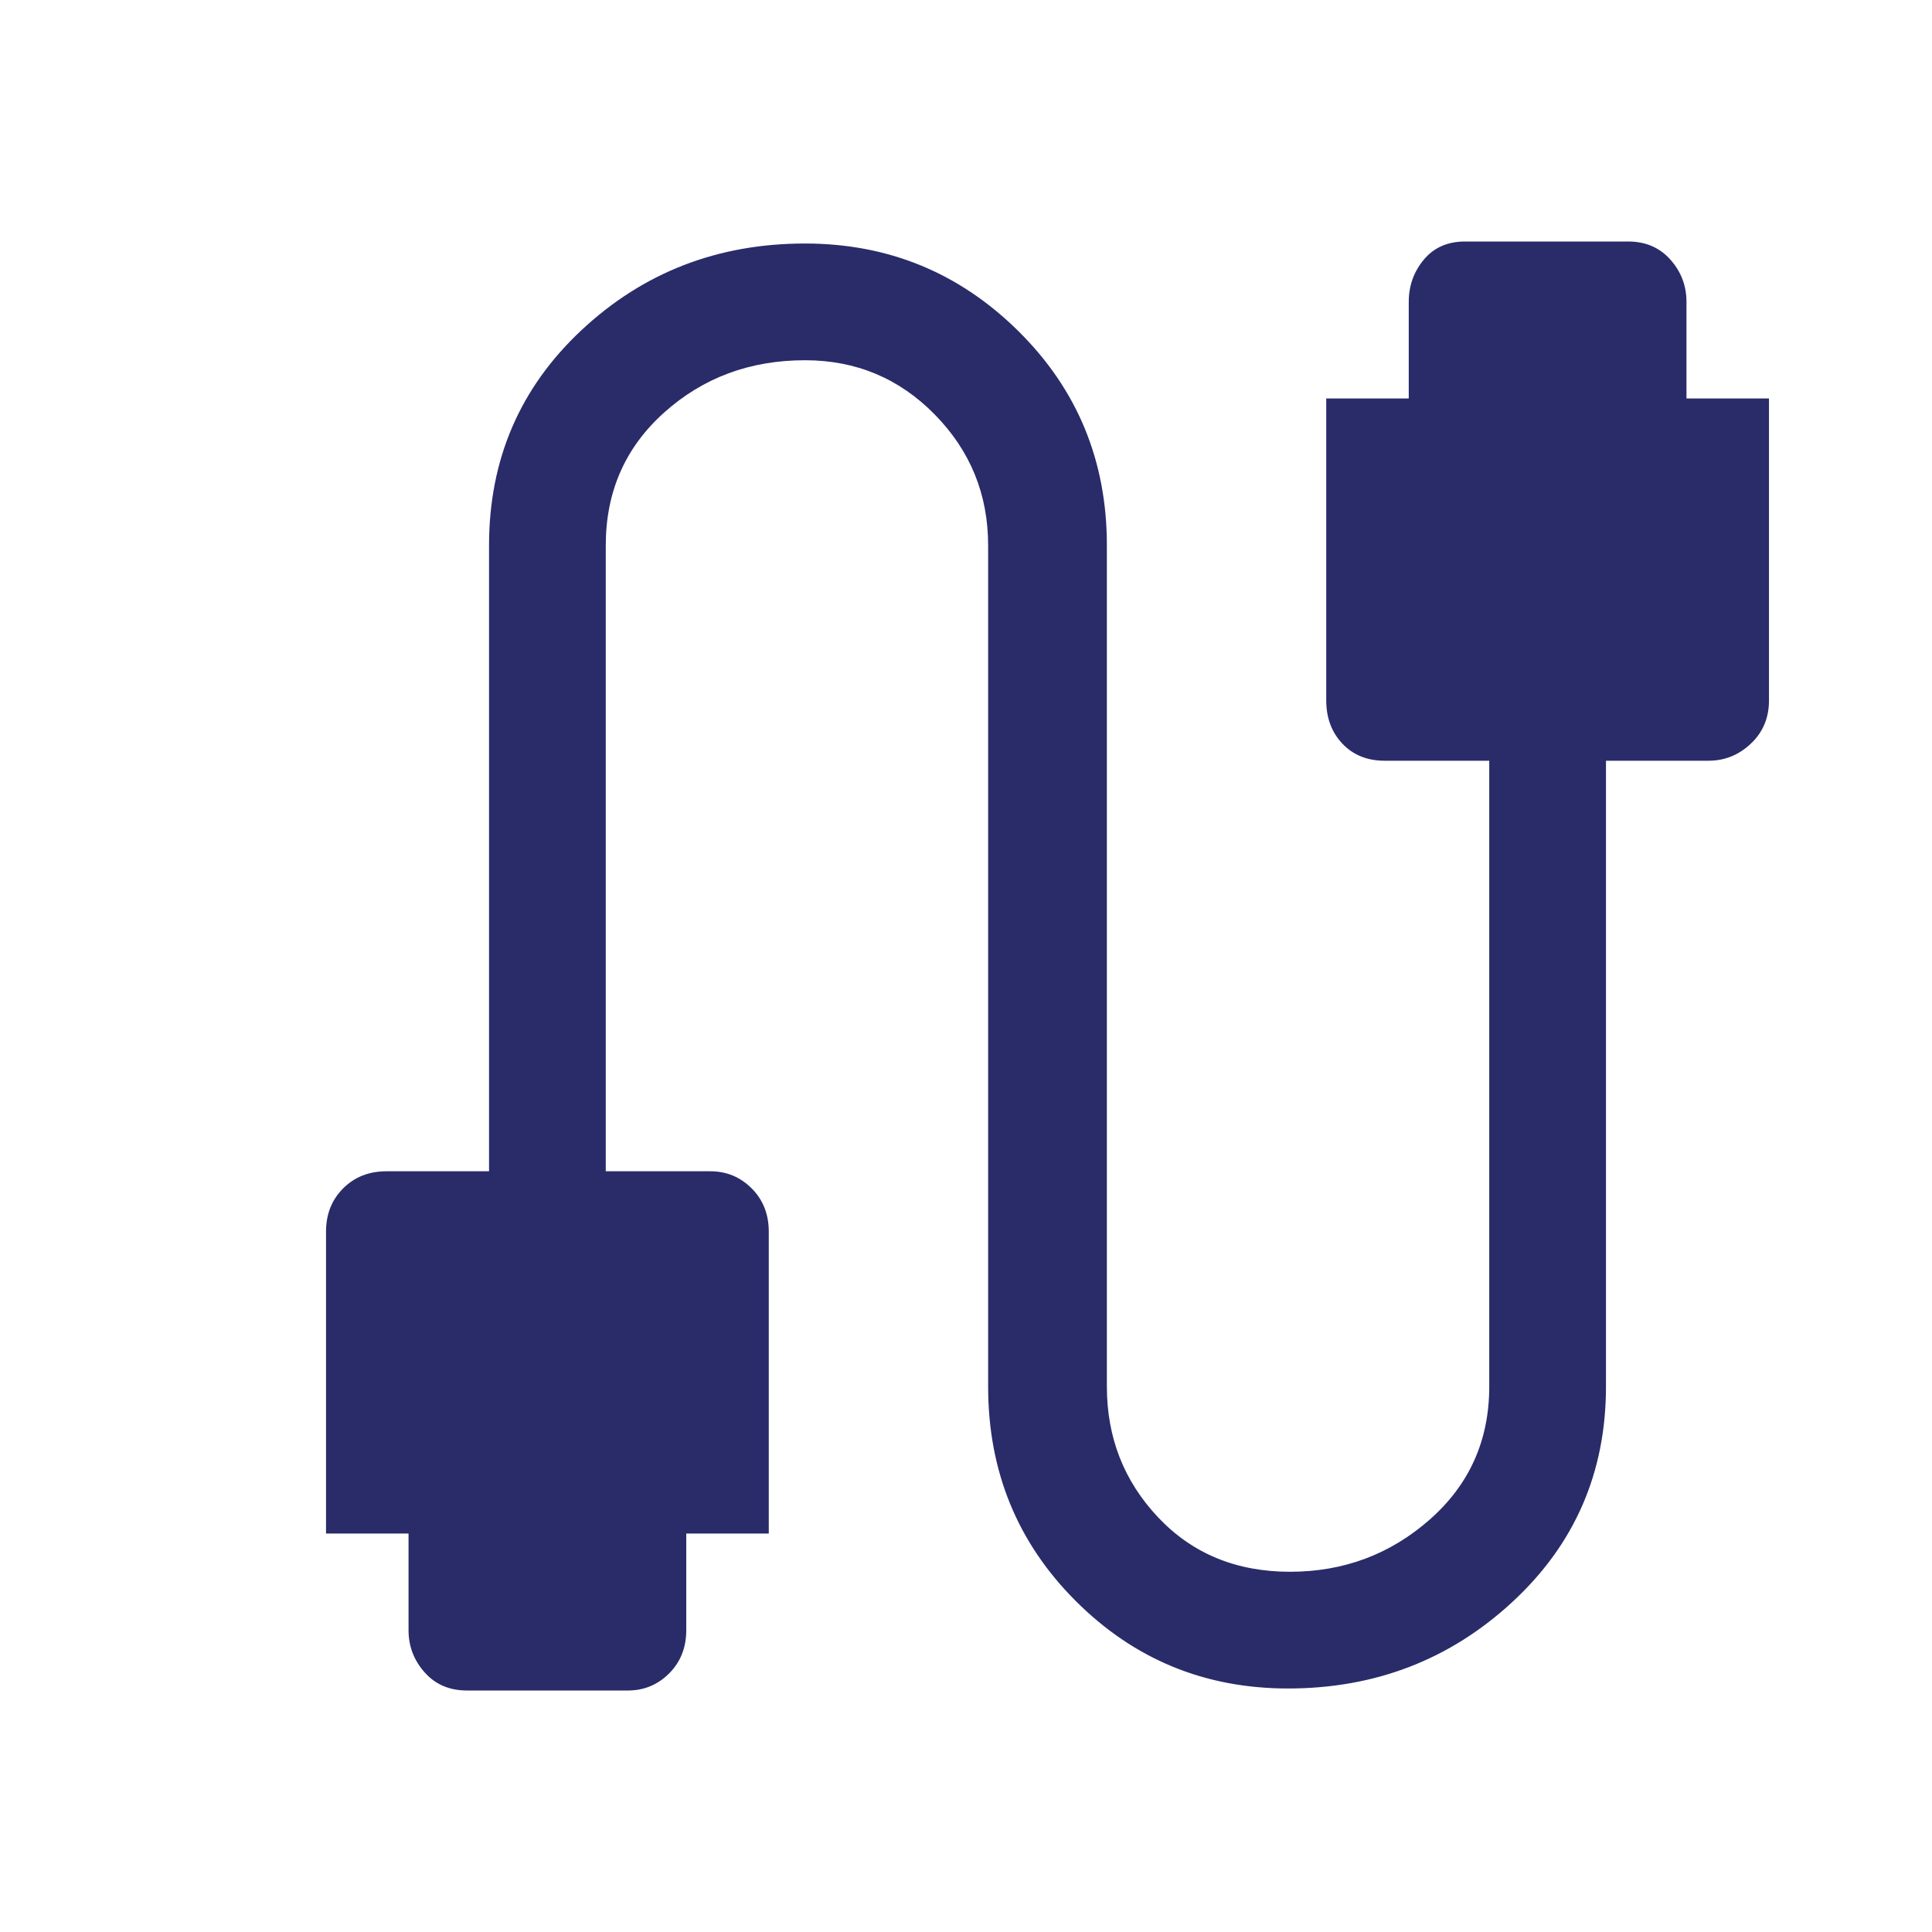 <svg width="48" height="48" viewBox="0 0 48 48" fill="none" xmlns="http://www.w3.org/2000/svg">
<g clip-path="url(#clip0_8_258)">
<path d="M11.6 42C11.167 42 10.817 41.85 10.55 41.55C10.283 41.25 10.15 40.9 10.15 40.5V38.1H8.1V30.6C8.1 30.167 8.242 29.808 8.525 29.525C8.808 29.242 9.167 29.1 9.6 29.1H12.15V13.55C12.15 11.417 12.917 9.633 14.45 8.2C15.983 6.767 17.833 6.05 20 6.05C22.067 6.05 23.833 6.775 25.3 8.225C26.767 9.675 27.5 11.45 27.5 13.55V34.45C27.5 35.717 27.925 36.8 28.775 37.7C29.625 38.6 30.717 39.05 32.05 39.05C33.383 39.05 34.542 38.617 35.525 37.75C36.508 36.883 37 35.783 37 34.45V18.9H34.4C33.967 18.9 33.617 18.758 33.35 18.475C33.083 18.192 32.95 17.833 32.95 17.4V9.9H35V7.5C35 7.1 35.125 6.75 35.375 6.45C35.625 6.15 35.967 6 36.4 6H40.45C40.883 6 41.233 6.15 41.5 6.45C41.767 6.75 41.9 7.1 41.9 7.5V9.9H43.95V17.4C43.95 17.833 43.8 18.192 43.5 18.475C43.2 18.758 42.85 18.9 42.45 18.9H39.9V34.45C39.9 36.583 39.125 38.367 37.575 39.8C36.025 41.233 34.167 41.95 32 41.95C29.933 41.95 28.175 41.225 26.725 39.775C25.275 38.325 24.55 36.55 24.55 34.45V13.55C24.55 12.283 24.108 11.2 23.225 10.3C22.342 9.4 21.267 8.95 20 8.95C18.633 8.95 17.467 9.383 16.5 10.25C15.533 11.117 15.05 12.217 15.05 13.55V29.1H17.65C18.05 29.1 18.392 29.242 18.675 29.525C18.958 29.808 19.1 30.167 19.1 30.6V38.1H17.05V40.5C17.05 40.933 16.908 41.292 16.625 41.575C16.342 41.858 16 42 15.6 42H11.6Z" fill="#292C69"/>
</g>
<defs>
<clipPath id="clip0_8_258">
<rect width="48" height="48" fill="white"/>
</clipPath>
</defs>
</svg>

